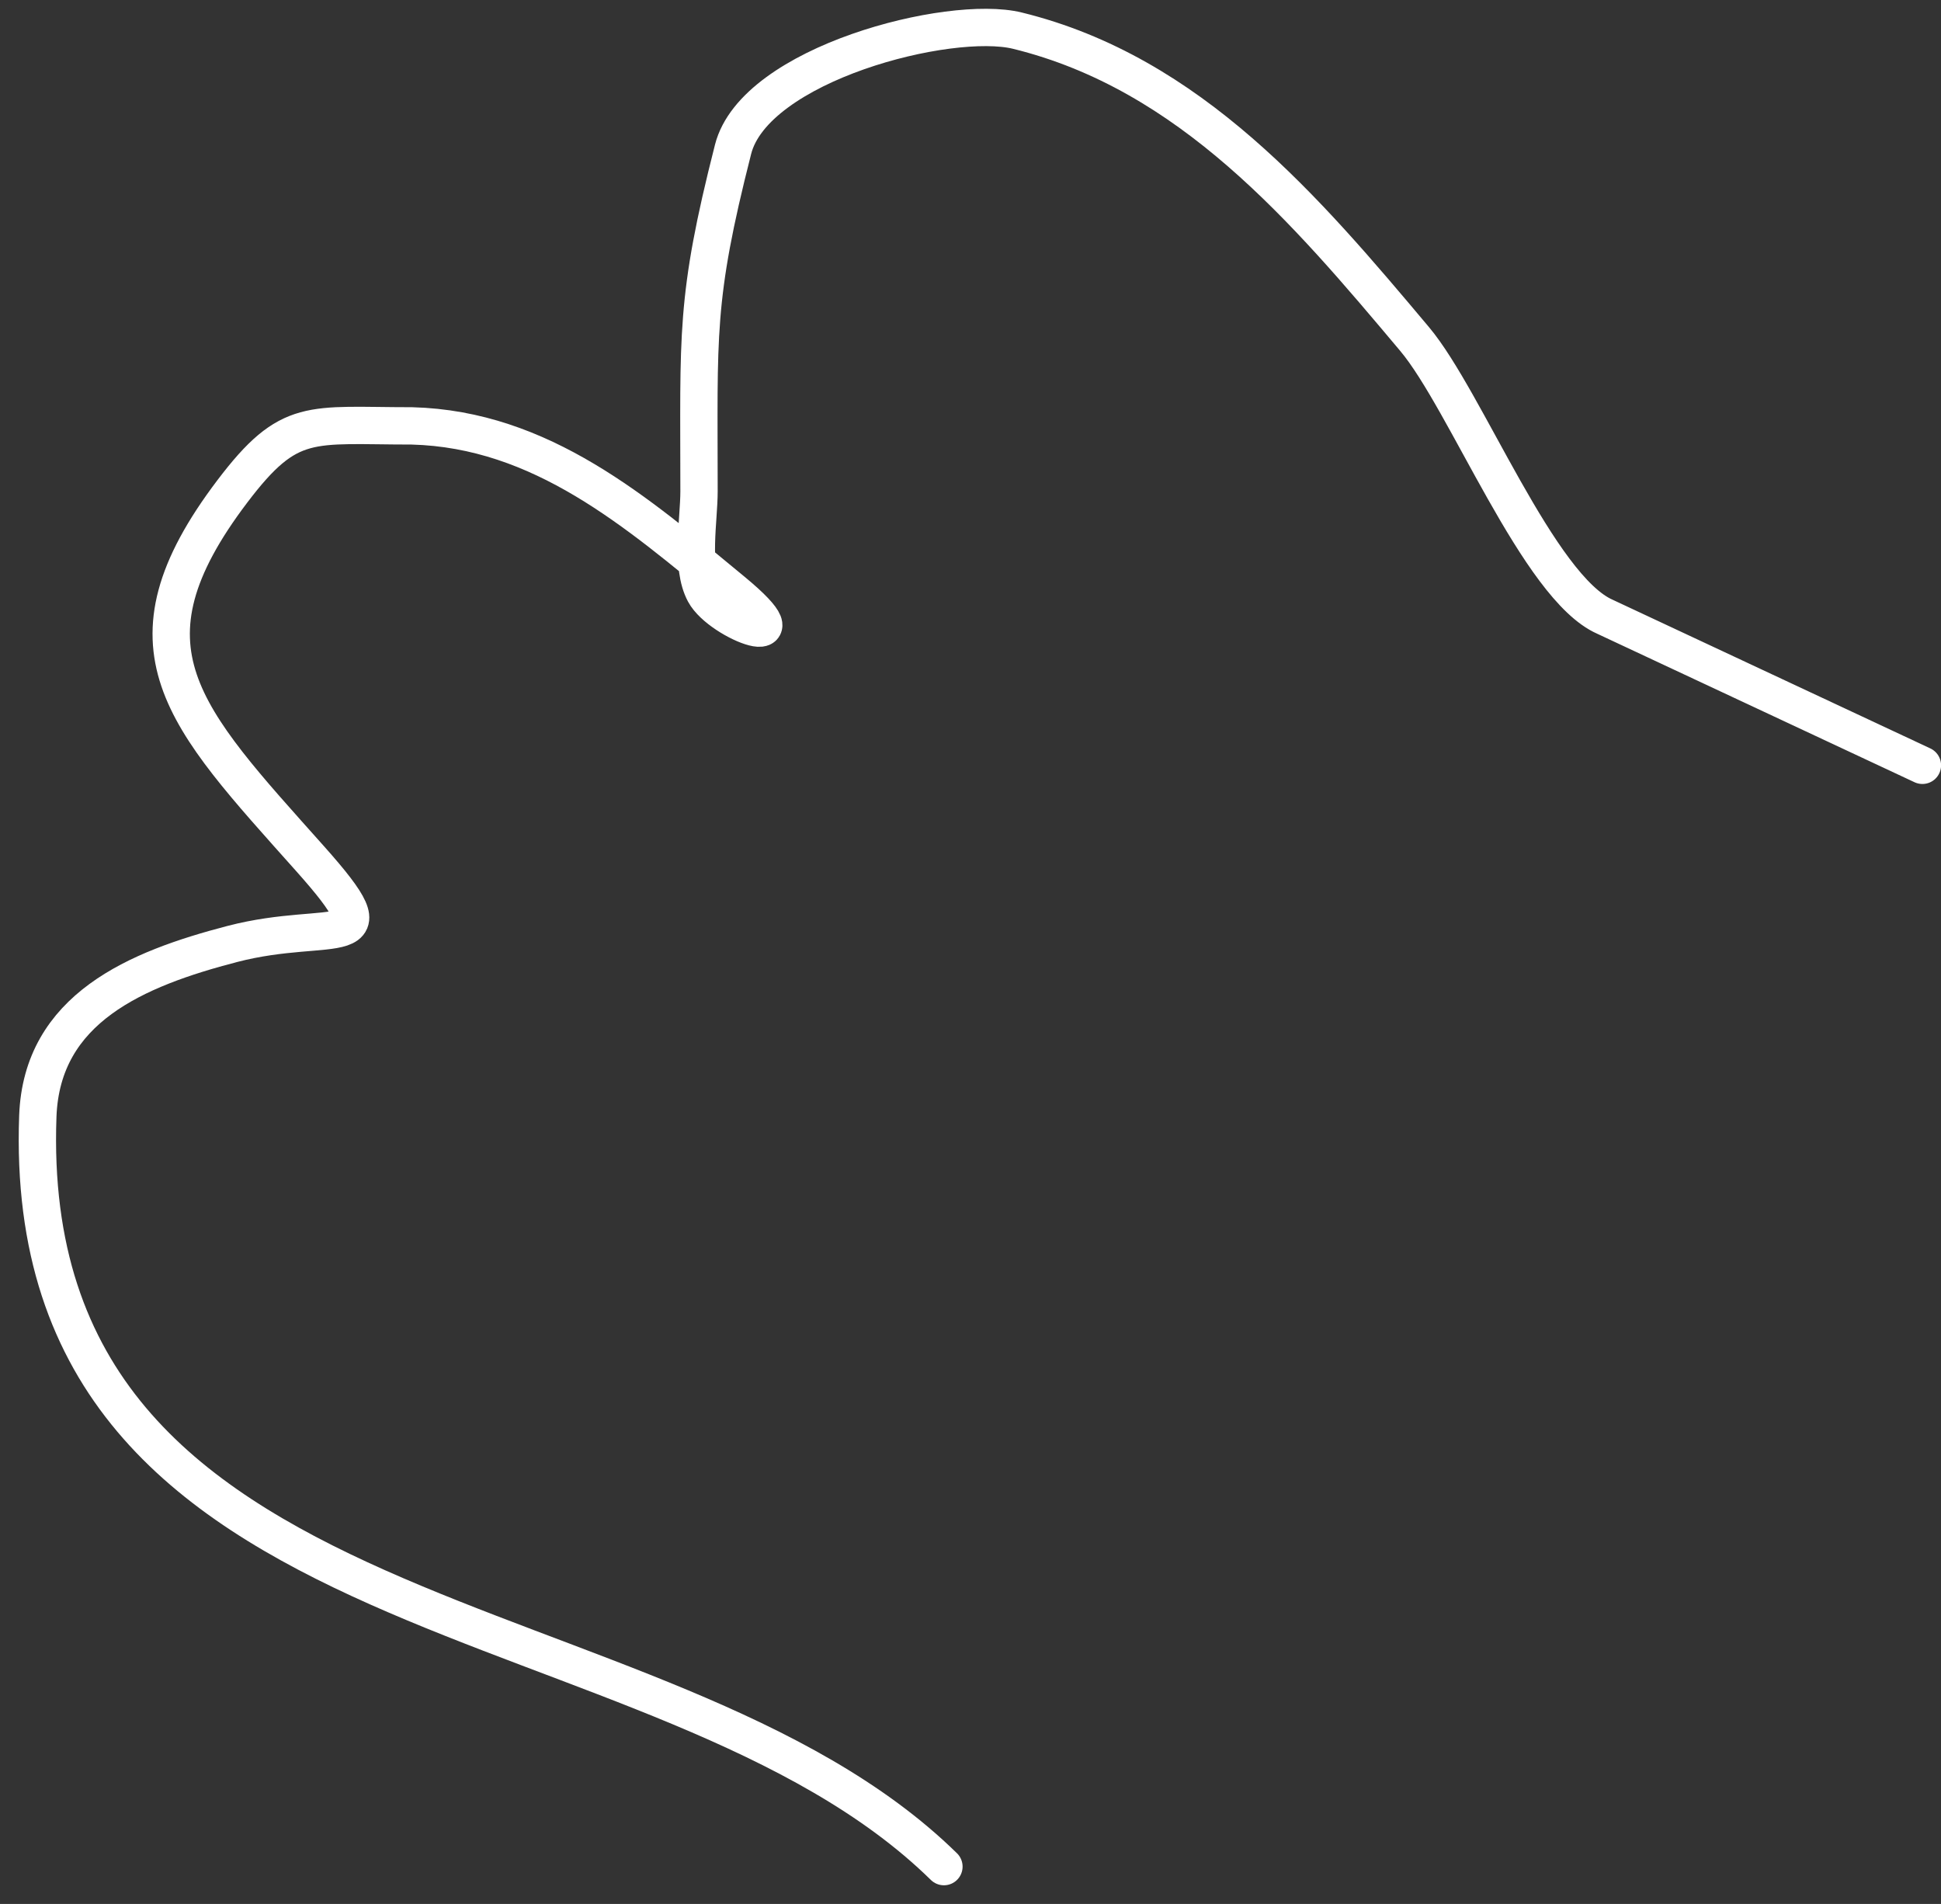 <?xml version="1.0" encoding="UTF-8"?> <svg xmlns="http://www.w3.org/2000/svg" width="52" height="51" viewBox="0 0 52 51" fill="none"><rect x="0" y="0" width="52" height="51" fill="#333333" stroke="none"/> <path d="M25.288 50C17.705 42.559 0.493 44.187 1.013 29.899C1.119 27.009 3.656 25.953 6.226 25.285C8.922 24.585 10.621 25.595 8.303 22.996C4.903 19.183 3.045 17.355 6.226 13.16C7.758 11.139 8.303 11.408 11.037 11.408C14.502 11.5 17.05 13.704 19.639 15.843C21.69 17.538 19.314 16.697 18.873 15.879C18.493 15.174 18.727 13.934 18.727 13.16C18.727 8.953 18.611 8.035 19.639 4C20.222 1.708 25.439 0.375 27.256 0.821C31.892 1.958 34.988 5.619 37.899 9.083C39.275 10.72 41.218 15.745 43.002 16.523L51.502 20.5" stroke="white" stroke-linecap="round"></path> </svg> 